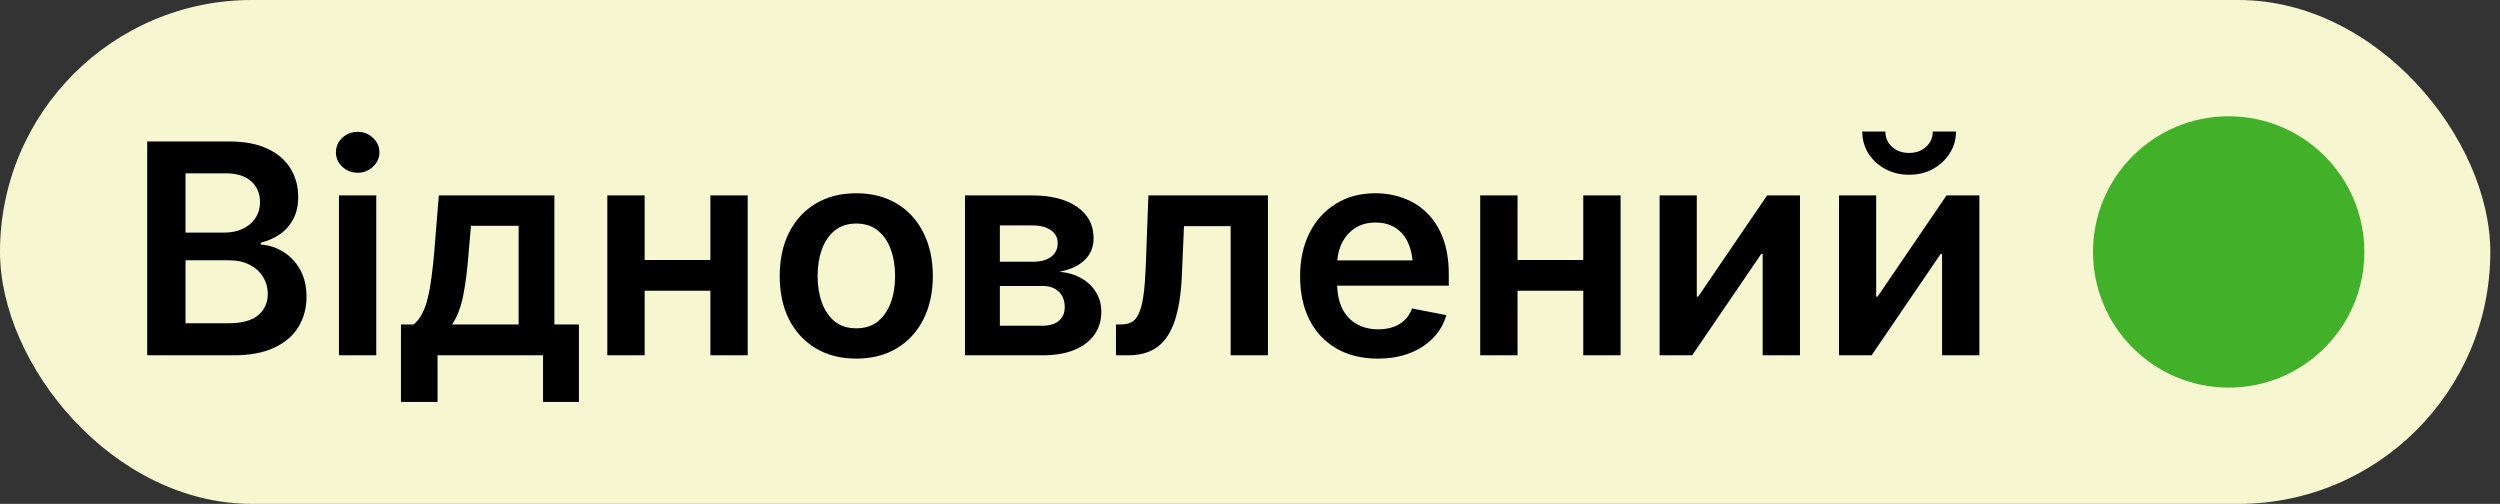 <svg width="129" height="26" viewBox="0 0 129 26" fill="none" xmlns="http://www.w3.org/2000/svg">
<rect x="0" y="0" width="129" height="26" fill="#333333" stroke="none"/>
<rect width="128.5" height="26" rx="13" fill="#F6F6D1"/>
<path d="M7.596 18.333V7.299H11.825C12.62 7.299 13.281 7.425 13.809 7.677C14.338 7.924 14.733 8.264 14.994 8.699C15.256 9.128 15.387 9.617 15.387 10.165C15.387 10.609 15.3 10.992 15.127 11.313C14.96 11.629 14.73 11.888 14.439 12.09C14.152 12.288 13.827 12.431 13.461 12.52V12.624C13.856 12.643 14.234 12.762 14.594 12.979C14.955 13.196 15.248 13.502 15.476 13.897C15.703 14.292 15.816 14.766 15.816 15.319C15.816 15.892 15.678 16.408 15.402 16.867C15.125 17.321 14.708 17.679 14.15 17.941C13.597 18.203 12.898 18.333 12.054 18.333H7.596ZM9.573 16.682H11.743C12.469 16.682 12.995 16.544 13.321 16.267C13.651 15.986 13.817 15.623 13.817 15.178C13.817 14.848 13.735 14.552 13.572 14.29C13.409 14.023 13.177 13.813 12.876 13.66C12.58 13.507 12.225 13.431 11.81 13.431H9.573V16.682ZM9.573 12.002H11.588C11.933 12.002 12.244 11.937 12.521 11.809C12.797 11.681 13.014 11.498 13.172 11.261C13.335 11.024 13.417 10.743 13.417 10.417C13.417 9.987 13.266 9.634 12.965 9.358C12.664 9.081 12.217 8.943 11.625 8.943H9.573V12.002ZM17.49 18.333V10.084H19.415V18.333H17.49ZM18.46 8.913C18.149 8.913 17.882 8.81 17.66 8.602C17.443 8.395 17.334 8.148 17.334 7.862C17.334 7.566 17.443 7.316 17.66 7.114C17.882 6.906 18.146 6.803 18.453 6.803C18.764 6.803 19.028 6.906 19.245 7.114C19.467 7.316 19.578 7.566 19.578 7.862C19.578 8.148 19.467 8.395 19.245 8.602C19.028 8.81 18.766 8.913 18.46 8.913ZM20.689 20.74V16.741H21.341C21.514 16.603 21.659 16.42 21.778 16.193C21.901 15.961 22 15.687 22.074 15.371C22.153 15.05 22.217 14.692 22.267 14.297C22.321 13.897 22.368 13.465 22.407 13.001L22.644 10.084H28.606V16.741H29.872V20.74H28.021V18.333H22.578V20.74H20.689ZM23.326 16.741H26.762V11.653H24.303L24.185 13.001C24.12 13.875 24.027 14.623 23.903 15.245C23.78 15.862 23.587 16.361 23.326 16.741ZM37.167 13.416V15.001H32.738V13.416H37.167ZM33.264 10.084V18.333H31.338V10.084H33.264ZM38.581 10.084V18.333H36.656V10.084H38.581ZM44.187 18.504C43.382 18.504 42.684 18.326 42.091 17.971C41.499 17.615 41.04 17.119 40.714 16.482C40.393 15.84 40.233 15.095 40.233 14.245C40.233 13.391 40.393 12.643 40.714 12.002C41.04 11.36 41.499 10.861 42.091 10.506C42.684 10.15 43.382 9.972 44.187 9.972C44.987 9.972 45.683 10.15 46.276 10.506C46.868 10.861 47.325 11.36 47.645 12.002C47.971 12.643 48.134 13.391 48.134 14.245C48.134 15.095 47.971 15.84 47.645 16.482C47.325 17.119 46.868 17.615 46.276 17.971C45.683 18.326 44.987 18.504 44.187 18.504ZM44.187 16.941C44.631 16.941 45.002 16.823 45.298 16.586C45.594 16.344 45.816 16.02 45.964 15.616C46.113 15.206 46.187 14.749 46.187 14.245C46.187 13.737 46.113 13.278 45.964 12.868C45.816 12.458 45.594 12.135 45.298 11.898C45.002 11.656 44.631 11.535 44.187 11.535C43.738 11.535 43.365 11.656 43.069 11.898C42.778 12.135 42.558 12.458 42.41 12.868C42.262 13.273 42.188 13.732 42.188 14.245C42.188 14.749 42.262 15.206 42.41 15.616C42.558 16.02 42.778 16.344 43.069 16.586C43.365 16.823 43.738 16.941 44.187 16.941ZM49.793 18.333V10.084H53.259C54.232 10.084 55.002 10.278 55.569 10.668C56.142 11.059 56.429 11.602 56.429 12.298C56.429 12.757 56.271 13.135 55.955 13.431C55.644 13.722 55.212 13.92 54.659 14.023C55.083 14.058 55.458 14.166 55.784 14.349C56.11 14.532 56.364 14.771 56.547 15.068C56.735 15.364 56.828 15.704 56.828 16.089C56.828 16.544 56.708 16.939 56.466 17.274C56.229 17.61 55.883 17.872 55.429 18.059C54.98 18.242 54.434 18.333 53.792 18.333H49.793ZM51.593 16.808H53.792C54.153 16.808 54.434 16.724 54.636 16.556C54.839 16.383 54.94 16.149 54.94 15.852C54.94 15.512 54.839 15.245 54.636 15.053C54.434 14.855 54.153 14.756 53.792 14.756H51.593V16.808ZM51.593 13.505H53.296C53.696 13.505 54.009 13.421 54.236 13.253C54.464 13.08 54.577 12.846 54.577 12.55C54.577 12.263 54.459 12.039 54.222 11.876C53.99 11.713 53.669 11.631 53.259 11.631H51.593V13.505ZM57.584 18.333V16.741H57.858C58.075 16.741 58.258 16.699 58.406 16.615C58.554 16.526 58.675 16.376 58.769 16.163C58.867 15.946 58.944 15.65 58.998 15.275C59.053 14.895 59.092 14.416 59.117 13.838L59.258 10.084H65.426V18.333H63.501V11.668H61.094L60.983 14.245C60.939 15.203 60.813 15.983 60.605 16.586C60.398 17.188 60.099 17.63 59.709 17.911C59.319 18.193 58.825 18.333 58.228 18.333H57.584ZM71.092 18.504C70.267 18.504 69.554 18.328 68.951 17.978C68.354 17.627 67.892 17.136 67.567 16.504C67.246 15.867 67.085 15.117 67.085 14.253C67.085 13.409 67.246 12.666 67.567 12.024C67.888 11.382 68.339 10.881 68.922 10.52C69.504 10.155 70.188 9.972 70.973 9.972C71.482 9.972 71.963 10.056 72.417 10.224C72.876 10.387 73.281 10.641 73.632 10.987C73.982 11.328 74.256 11.76 74.454 12.283C74.656 12.806 74.757 13.428 74.757 14.149V14.742H67.981V13.438H73.795L72.906 13.823C72.906 13.354 72.832 12.944 72.684 12.594C72.541 12.243 72.326 11.972 72.04 11.779C71.753 11.582 71.4 11.483 70.981 11.483C70.561 11.483 70.203 11.582 69.907 11.779C69.611 11.977 69.383 12.243 69.225 12.579C69.072 12.91 68.996 13.28 68.996 13.69V14.594C68.996 15.112 69.082 15.551 69.255 15.912C69.433 16.267 69.682 16.536 70.003 16.719C70.324 16.902 70.697 16.993 71.121 16.993C71.403 16.993 71.659 16.953 71.891 16.874C72.124 16.791 72.321 16.669 72.484 16.512C72.652 16.349 72.778 16.151 72.862 15.919L74.632 16.26C74.503 16.709 74.276 17.102 73.95 17.437C73.629 17.773 73.227 18.035 72.743 18.222C72.259 18.41 71.709 18.504 71.092 18.504ZM82.207 13.416V15.001H77.779V13.416H82.207ZM78.305 10.084V18.333H76.379V10.084H78.305ZM83.622 10.084V18.333H81.697V10.084H83.622ZM92.879 18.333H90.954V13.105H90.879L87.317 18.333H85.636V10.084H87.554V15.304H87.628L91.183 10.084H92.879V18.333ZM102.136 18.333H100.21V13.105H100.136L96.574 18.333H94.893V10.084H96.811V15.304H96.885L100.44 10.084H102.136V18.333ZM98.507 9.017C98.053 9.017 97.643 8.918 97.278 8.721C96.917 8.523 96.629 8.257 96.411 7.921C96.199 7.58 96.093 7.203 96.093 6.788H97.285C97.285 7.104 97.401 7.368 97.633 7.58C97.865 7.788 98.157 7.891 98.507 7.891C98.858 7.891 99.149 7.788 99.381 7.58C99.613 7.368 99.729 7.104 99.729 6.788H100.929C100.929 7.203 100.82 7.578 100.603 7.914C100.391 8.249 100.102 8.518 99.737 8.721C99.376 8.918 98.966 9.017 98.507 9.017Z" fill="black"/>
<circle cx="115" cy="13" r="7" fill="#43B02A"/>
</svg>

